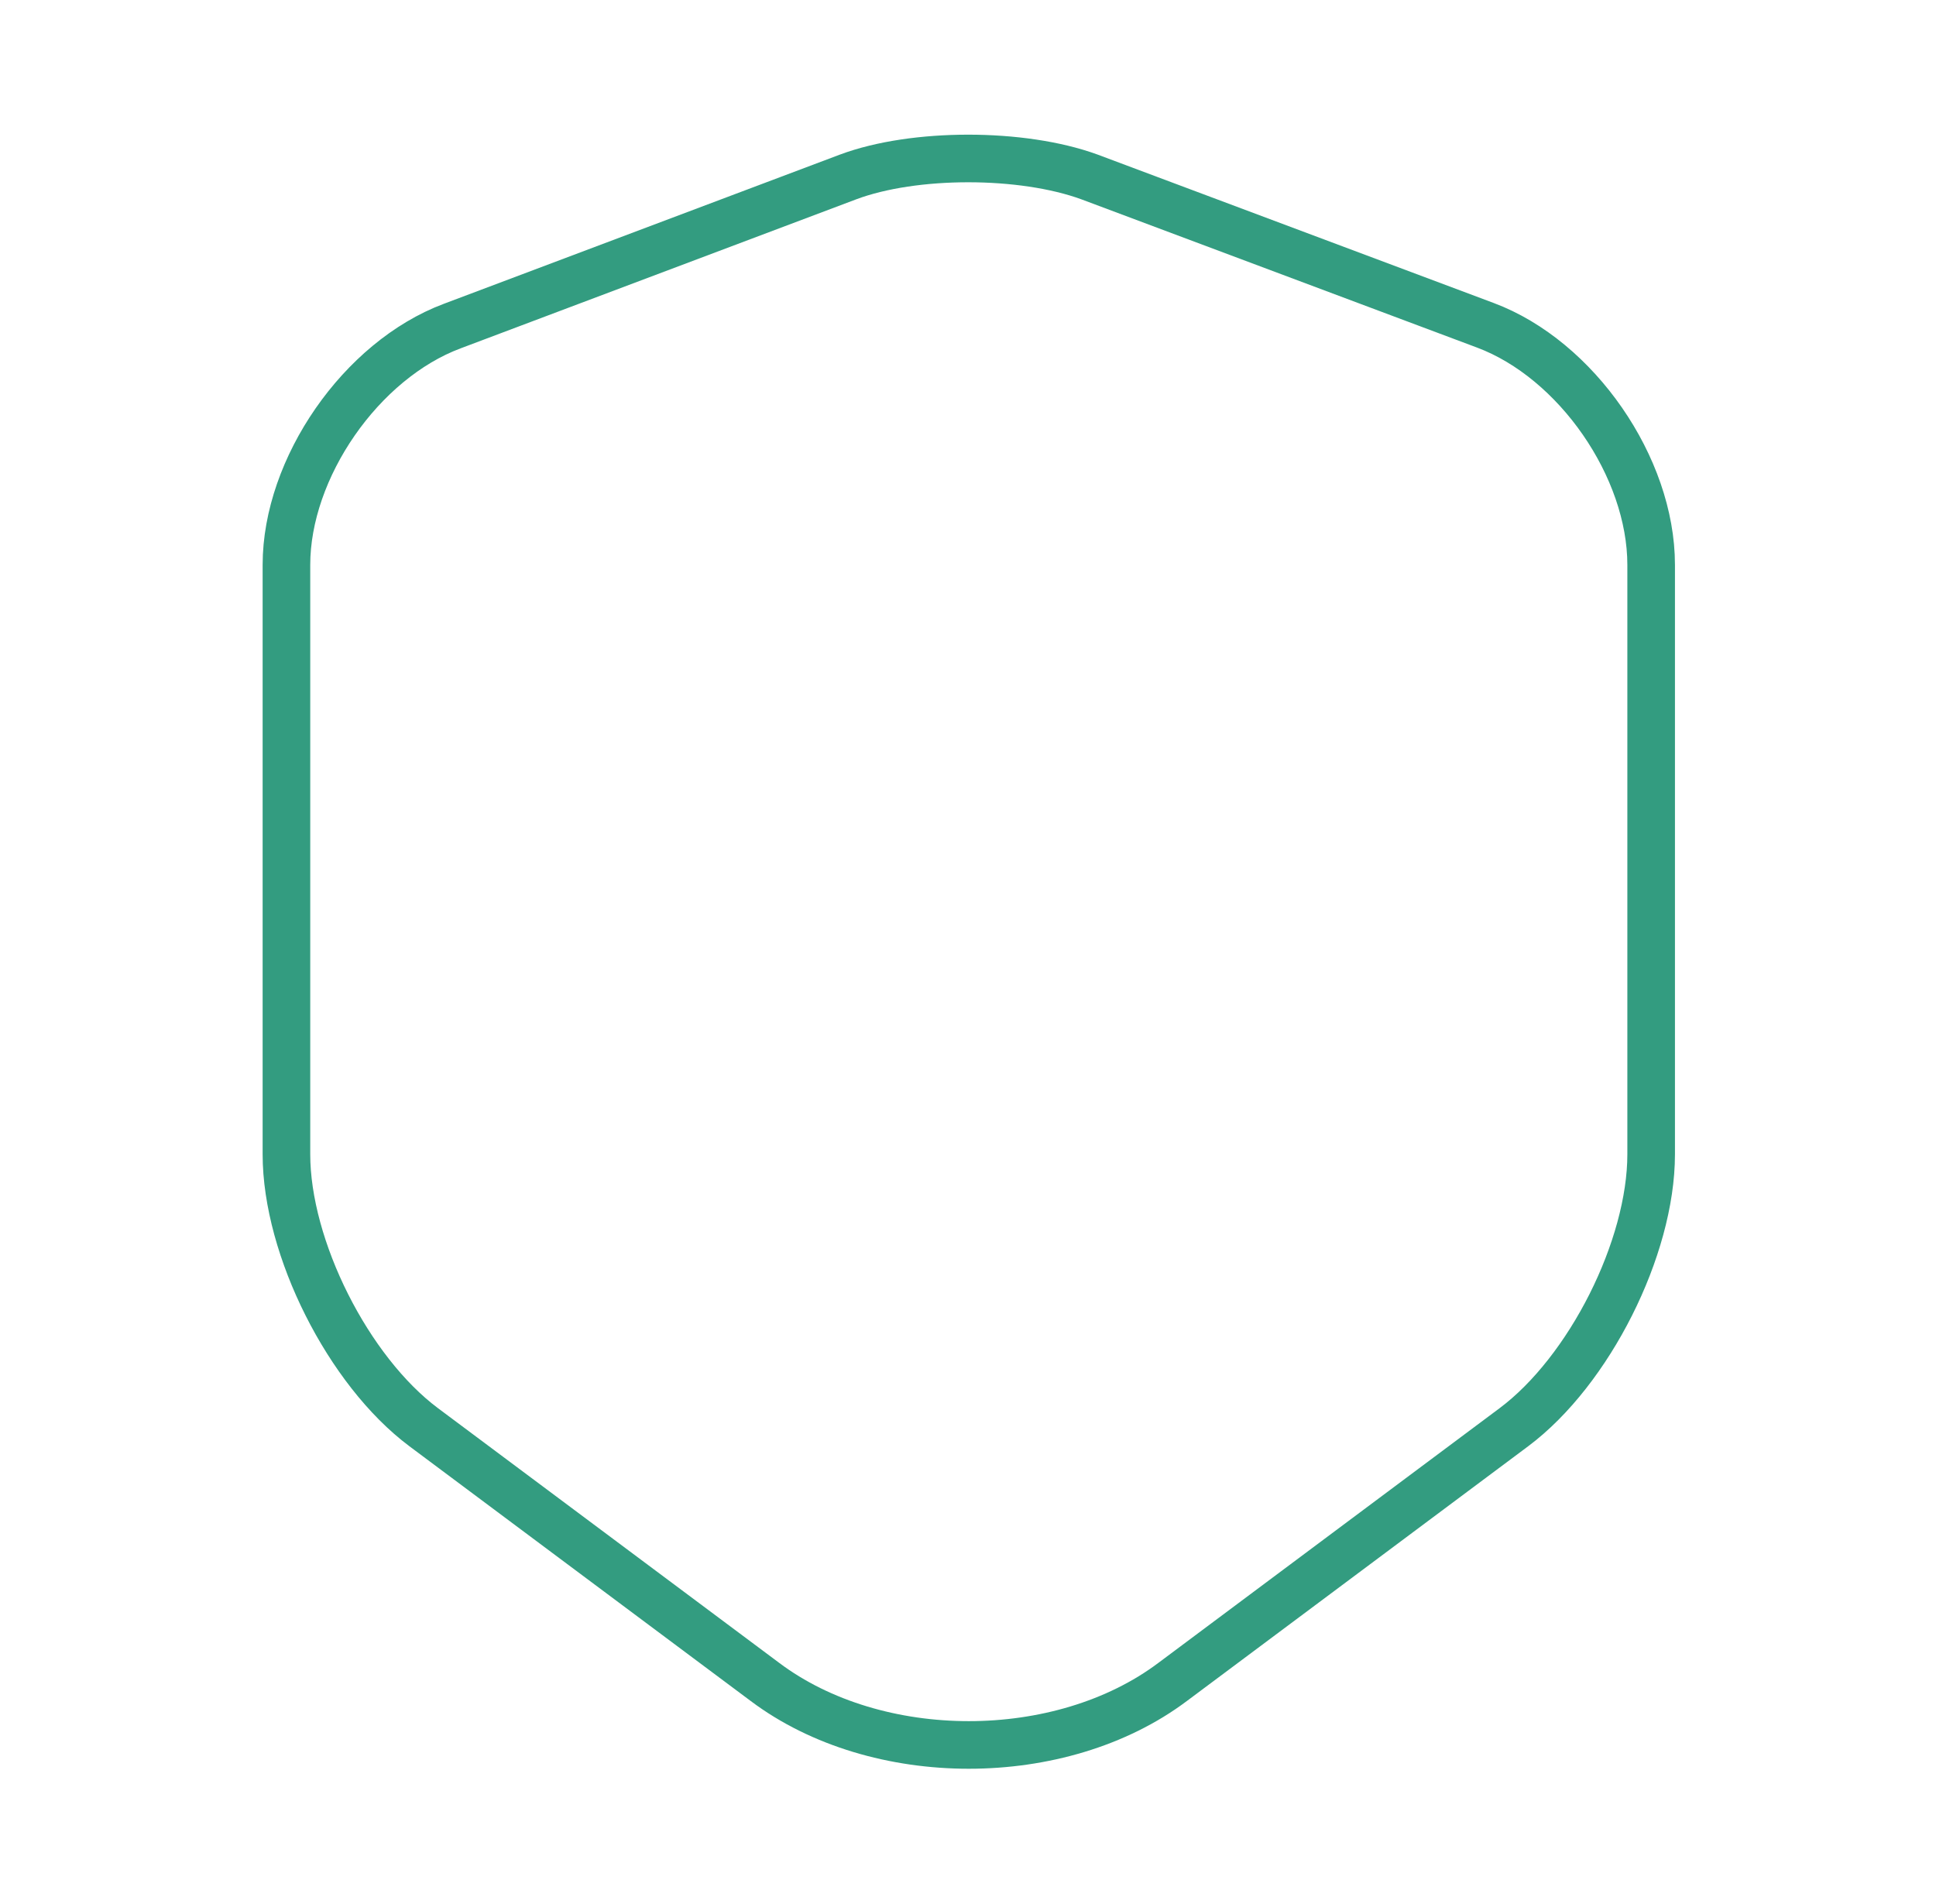 <svg width="61" height="60" viewBox="0 0 61 60" fill="none" xmlns="http://www.w3.org/2000/svg">
<g id="vuesax/linear/shield">
<g id="shield">
<path id="Vector" d="M26.725 5.575L14.25 10.275C11.375 11.35 9.025 14.75 9.025 17.8V36.375C9.025 39.325 10.975 43.2 13.35 44.975L24.1 53C27.625 55.65 33.425 55.65 36.95 53L47.7 44.975C50.075 43.2 52.025 39.325 52.025 36.375V17.8C52.025 14.725 49.675 11.325 46.8 10.25L34.325 5.575C32.2 4.8 28.8 4.8 26.725 5.575Z" stroke="#339C80" stroke-width="1.5" stroke-linecap="round" stroke-linejoin="round"/>
</g>
</g>
</svg>
